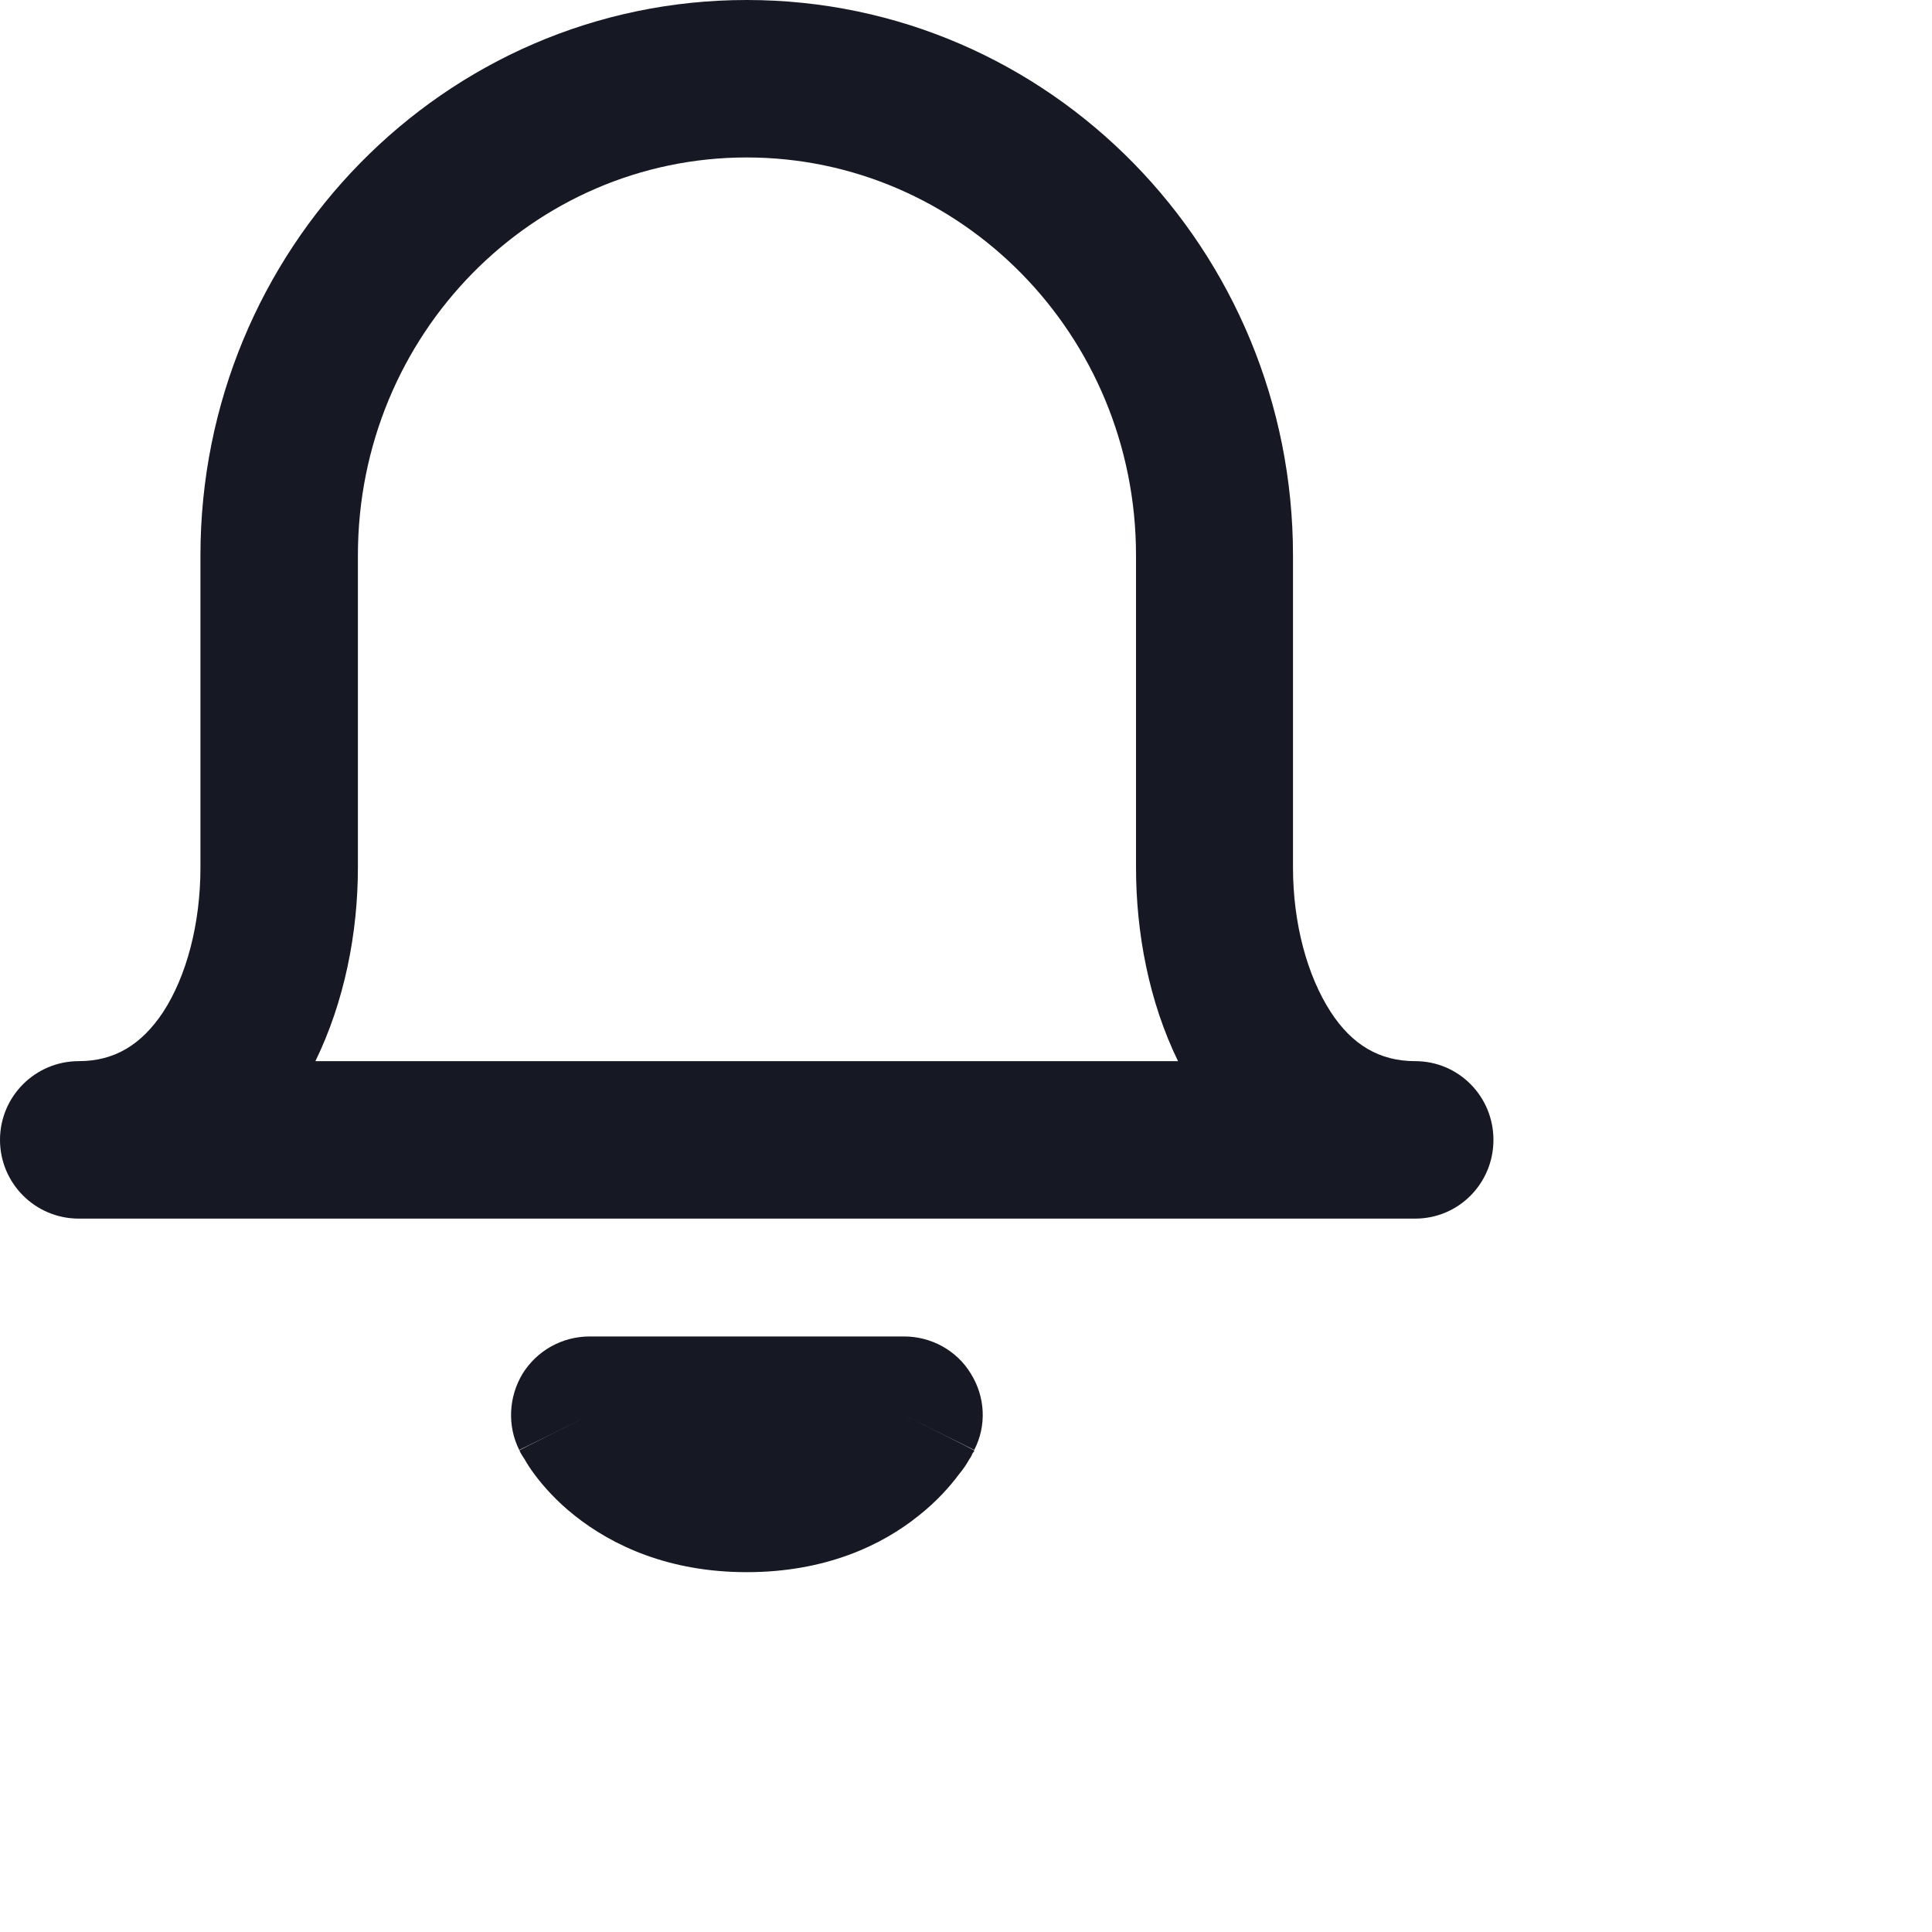 <?xml version="1.0" encoding="utf-8"?>
<svg xmlns="http://www.w3.org/2000/svg" fill="none" height="100%" overflow="visible" preserveAspectRatio="none" style="display: block;" viewBox="0 0 4 4" width="100%">
<path clip-rule="evenodd" d="M0.741 1.15C0.741 0.692 1.104 0.326 1.546 0.326C1.988 0.326 2.352 0.692 2.352 1.15V1.796C2.352 1.932 2.379 2.074 2.439 2.197H0.653C0.713 2.074 0.741 1.932 0.741 1.796V1.15ZM2.755 2.095C2.799 2.163 2.856 2.197 2.93 2.197C3.02 2.197 3.092 2.27 3.092 2.36C3.092 2.45 3.02 2.523 2.93 2.523H0.163C0.073 2.523 0 2.45 0 2.36C0 2.27 0.073 2.197 0.163 2.197C0.237 2.197 0.293 2.163 0.338 2.095C0.386 2.021 0.415 1.913 0.415 1.796V1.15C0.415 0.518 0.919 0 1.546 0C2.174 0 2.677 0.518 2.677 1.15V1.796C2.677 1.913 2.707 2.021 2.755 2.095ZM1.221 2.767C1.164 2.767 1.112 2.796 1.082 2.844C1.053 2.892 1.05 2.952 1.075 3.002L1.221 2.93C1.075 3.002 1.075 3.003 1.075 3.003L1.075 3.003L1.075 3.003L1.076 3.004L1.077 3.006C1.077 3.007 1.078 3.008 1.079 3.01C1.081 3.013 1.083 3.017 1.086 3.021C1.091 3.03 1.098 3.041 1.107 3.053C1.125 3.077 1.152 3.108 1.19 3.138C1.268 3.2 1.385 3.255 1.546 3.255C1.708 3.255 1.825 3.2 1.902 3.138C1.94 3.108 1.967 3.077 1.985 3.053C1.995 3.041 2.002 3.03 2.007 3.021C2.01 3.017 2.012 3.013 2.013 3.01C2.014 3.008 2.015 3.007 2.016 3.006L2.017 3.004L2.017 3.003L2.017 3.003L2.017 3.003C2.017 3.003 2.017 3.002 1.872 2.93L2.017 3.002C2.043 2.952 2.04 2.892 2.01 2.844C1.981 2.796 1.928 2.767 1.872 2.767H1.221Z" fill="#161823" fill-rule="evenodd" id="bell"/>
</svg>